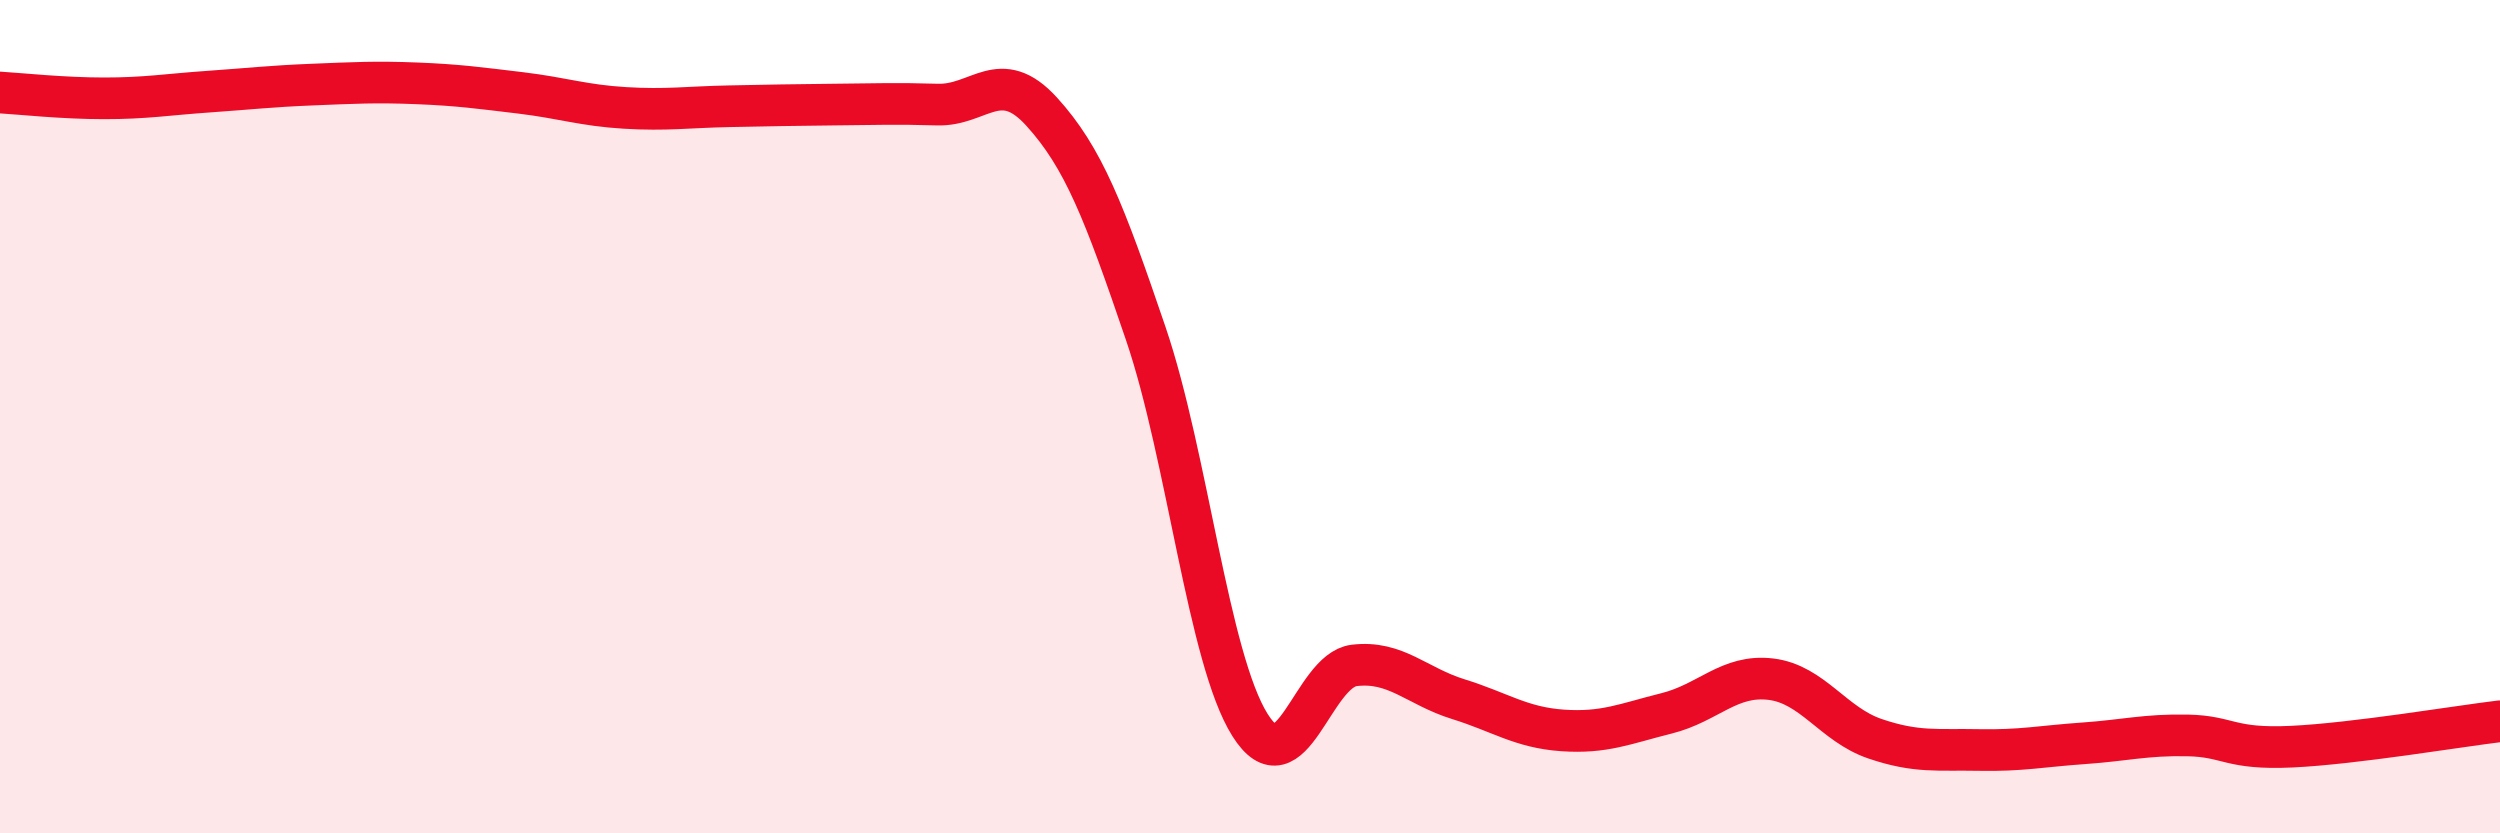 
    <svg width="60" height="20" viewBox="0 0 60 20" xmlns="http://www.w3.org/2000/svg">
      <path
        d="M 0,2.22 C 0.5,2.25 1.5,2.36 2.5,2.36 C 3.5,2.36 4,2.27 5,2.2 C 6,2.13 6.5,2.07 7.5,2.03 C 8.5,1.99 9,1.96 10,2 C 11,2.04 11.5,2.11 12.5,2.23 C 13.5,2.35 14,2.53 15,2.59 C 16,2.65 16.5,2.57 17.5,2.55 C 18.5,2.53 19,2.52 20,2.51 C 21,2.5 21.5,2.48 22.5,2.51 C 23.5,2.54 24,1.58 25,2.68 C 26,3.78 26.5,5.07 27.5,8.01 C 28.5,10.95 29,15.81 30,17.4 C 31,18.99 31.5,16.09 32.5,15.97 C 33.5,15.85 34,16.47 35,16.78 C 36,17.09 36.5,17.46 37.5,17.53 C 38.5,17.6 39,17.37 40,17.12 C 41,16.87 41.5,16.18 42.5,16.3 C 43.5,16.42 44,17.39 45,17.73 C 46,18.07 46.5,17.98 47.5,18 C 48.5,18.02 49,17.91 50,17.84 C 51,17.77 51.5,17.63 52.5,17.65 C 53.5,17.67 53.5,17.99 55,17.92 C 56.5,17.85 59,17.43 60,17.31L60 20L0 20Z"
        fill="#EB0A25"
        opacity="0.1"
        stroke-linecap="round"
        stroke-linejoin="round"
      />
      <path
        d="M 0,2.22 C 0.5,2.25 1.5,2.36 2.5,2.36 C 3.5,2.36 4,2.27 5,2.2 C 6,2.13 6.5,2.07 7.5,2.03 C 8.5,1.99 9,1.96 10,2 C 11,2.04 11.5,2.11 12.5,2.23 C 13.5,2.35 14,2.53 15,2.59 C 16,2.65 16.5,2.57 17.5,2.55 C 18.5,2.53 19,2.52 20,2.51 C 21,2.5 21.5,2.48 22.5,2.51 C 23.5,2.54 24,1.58 25,2.68 C 26,3.78 26.5,5.07 27.5,8.01 C 28.5,10.95 29,15.81 30,17.4 C 31,18.99 31.5,16.09 32.5,15.97 C 33.5,15.85 34,16.47 35,16.78 C 36,17.09 36.5,17.46 37.5,17.53 C 38.5,17.6 39,17.37 40,17.12 C 41,16.87 41.5,16.18 42.5,16.3 C 43.5,16.42 44,17.39 45,17.73 C 46,18.07 46.5,17.98 47.5,18 C 48.5,18.02 49,17.91 50,17.84 C 51,17.77 51.5,17.63 52.5,17.65 C 53.5,17.67 53.5,17.99 55,17.92 C 56.5,17.85 59,17.43 60,17.31"
        stroke="#EB0A25"
        stroke-width="1"
        fill="none"
        stroke-linecap="round"
        stroke-linejoin="round"
      />
    </svg>
  
